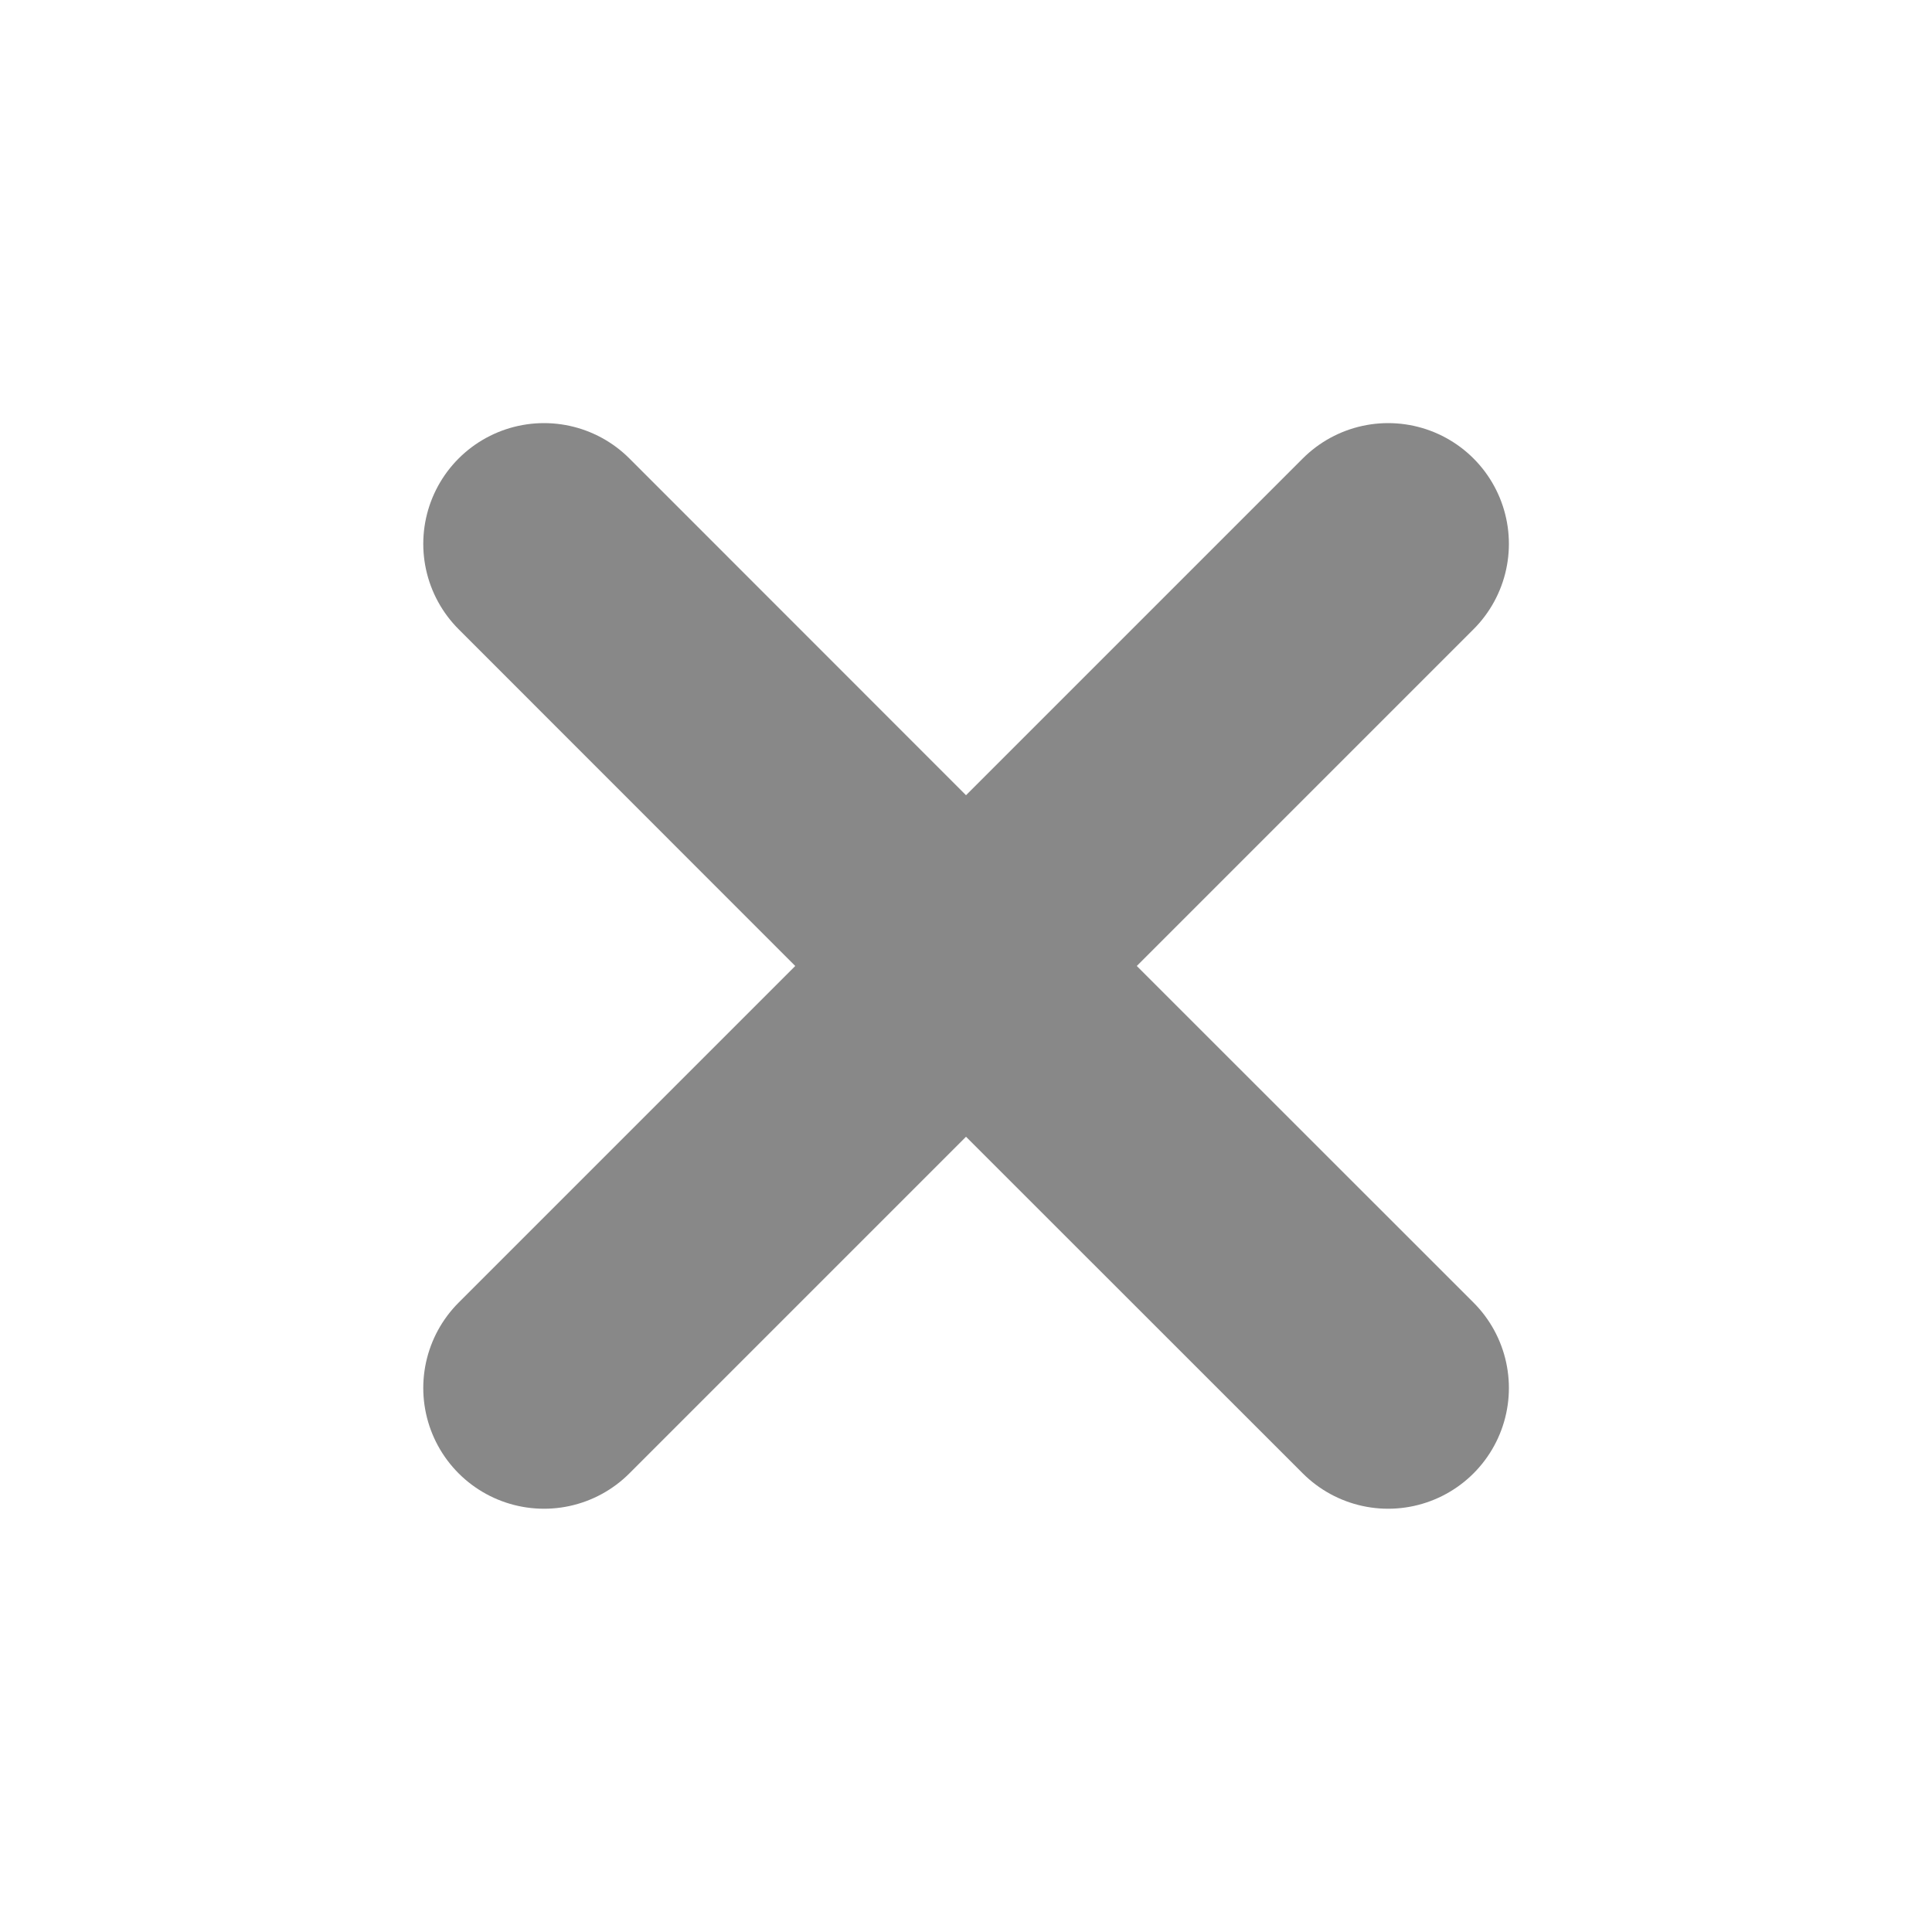 <svg width="12" height="12" viewBox="0 0 12 12" fill="none" xmlns="http://www.w3.org/2000/svg">
<path d="M3.379 8.621L6 6L8.622 8.621M8.622 3.378L6 6L3.379 3.378" stroke="#888888" stroke-width="1.5" stroke-linecap="round" stroke-linejoin="round"/>
</svg>
